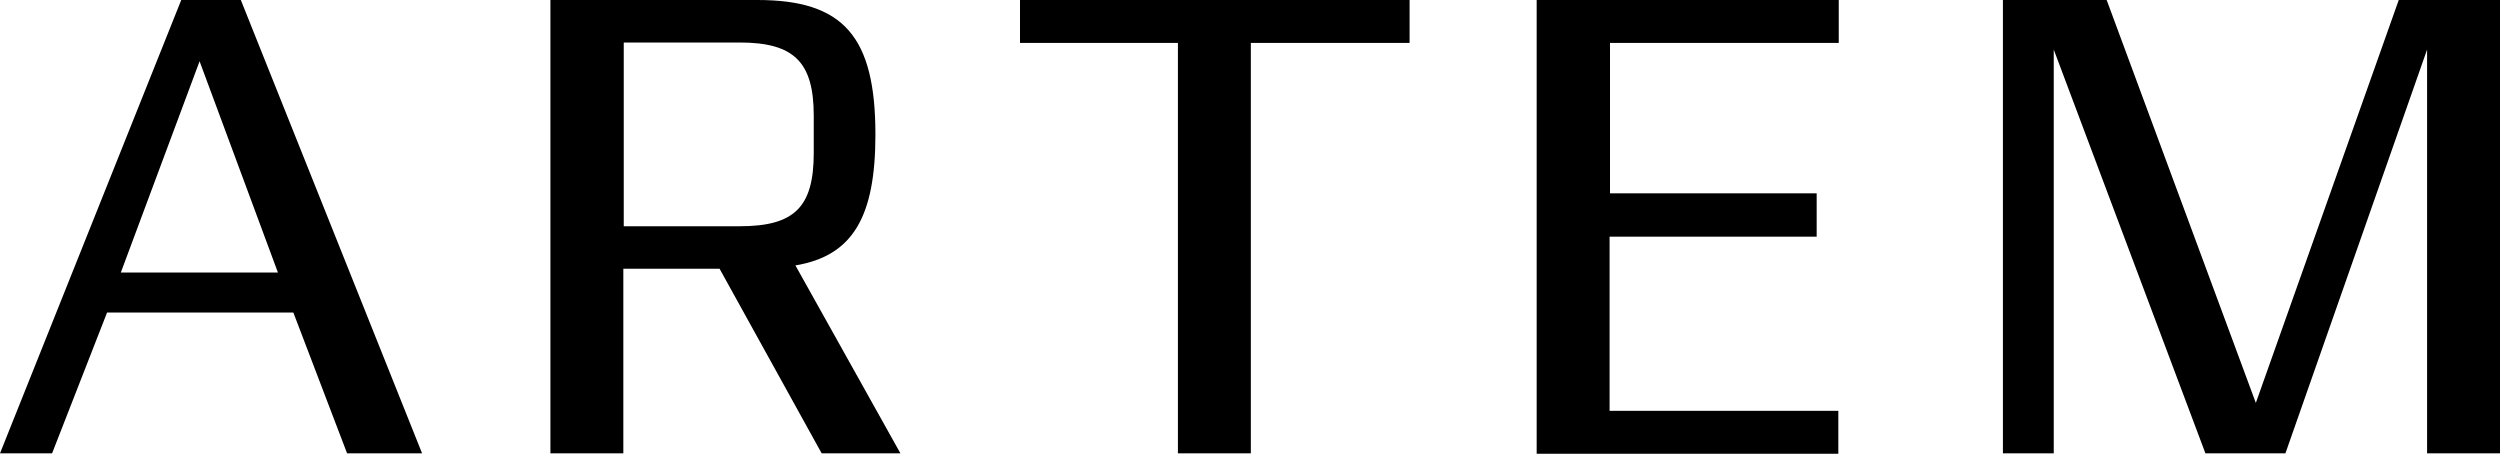 <svg xmlns="http://www.w3.org/2000/svg" fill="none" viewBox="0 0 600 109" height="109" width="600">
<path fill="black" d="M101.3 108.8H83.3L70.4 75H25.7L12.5 108.8H0L43.5 0H57.8L101.3 108.8ZM47.9 14.7L29 65.4H66.7L47.9 14.7Z"></path>
<path fill="black" d="M216.1 108.8H197.2L172.7 64.5H149.6V108.8H132.1V0H181.8C202.4 0 210.1 8.7 210.1 32.3C210.1 52 204.7 61.4 190.9 63.7L216.1 108.8ZM149.7 10.3V54.3H177.5C190.6 54.3 195.3 49.8 195.3 36.7V27.8C195.3 14.9 190.6 10.2 177.5 10.2H149.7V10.3Z"></path>
<path fill="black" d="M244.9 0H338.3V10.3H300.2V108.8H282.7V10.3H244.8V0H244.9Z"></path>
<path fill="black" d="M441.3 0V10.3H386.4V46.4H436V56.8H386.3V98.6H441.2V108.9H368.8V0H441.3Z"></path>
<path fill="black" d="M541.4 96.7L575.7 0H600V108.8H582.5V11.9L548.5 108.8H529.3L492.9 11.9V108.8H480.7V0H505.6L541.4 96.7Z"></path>
</svg>
